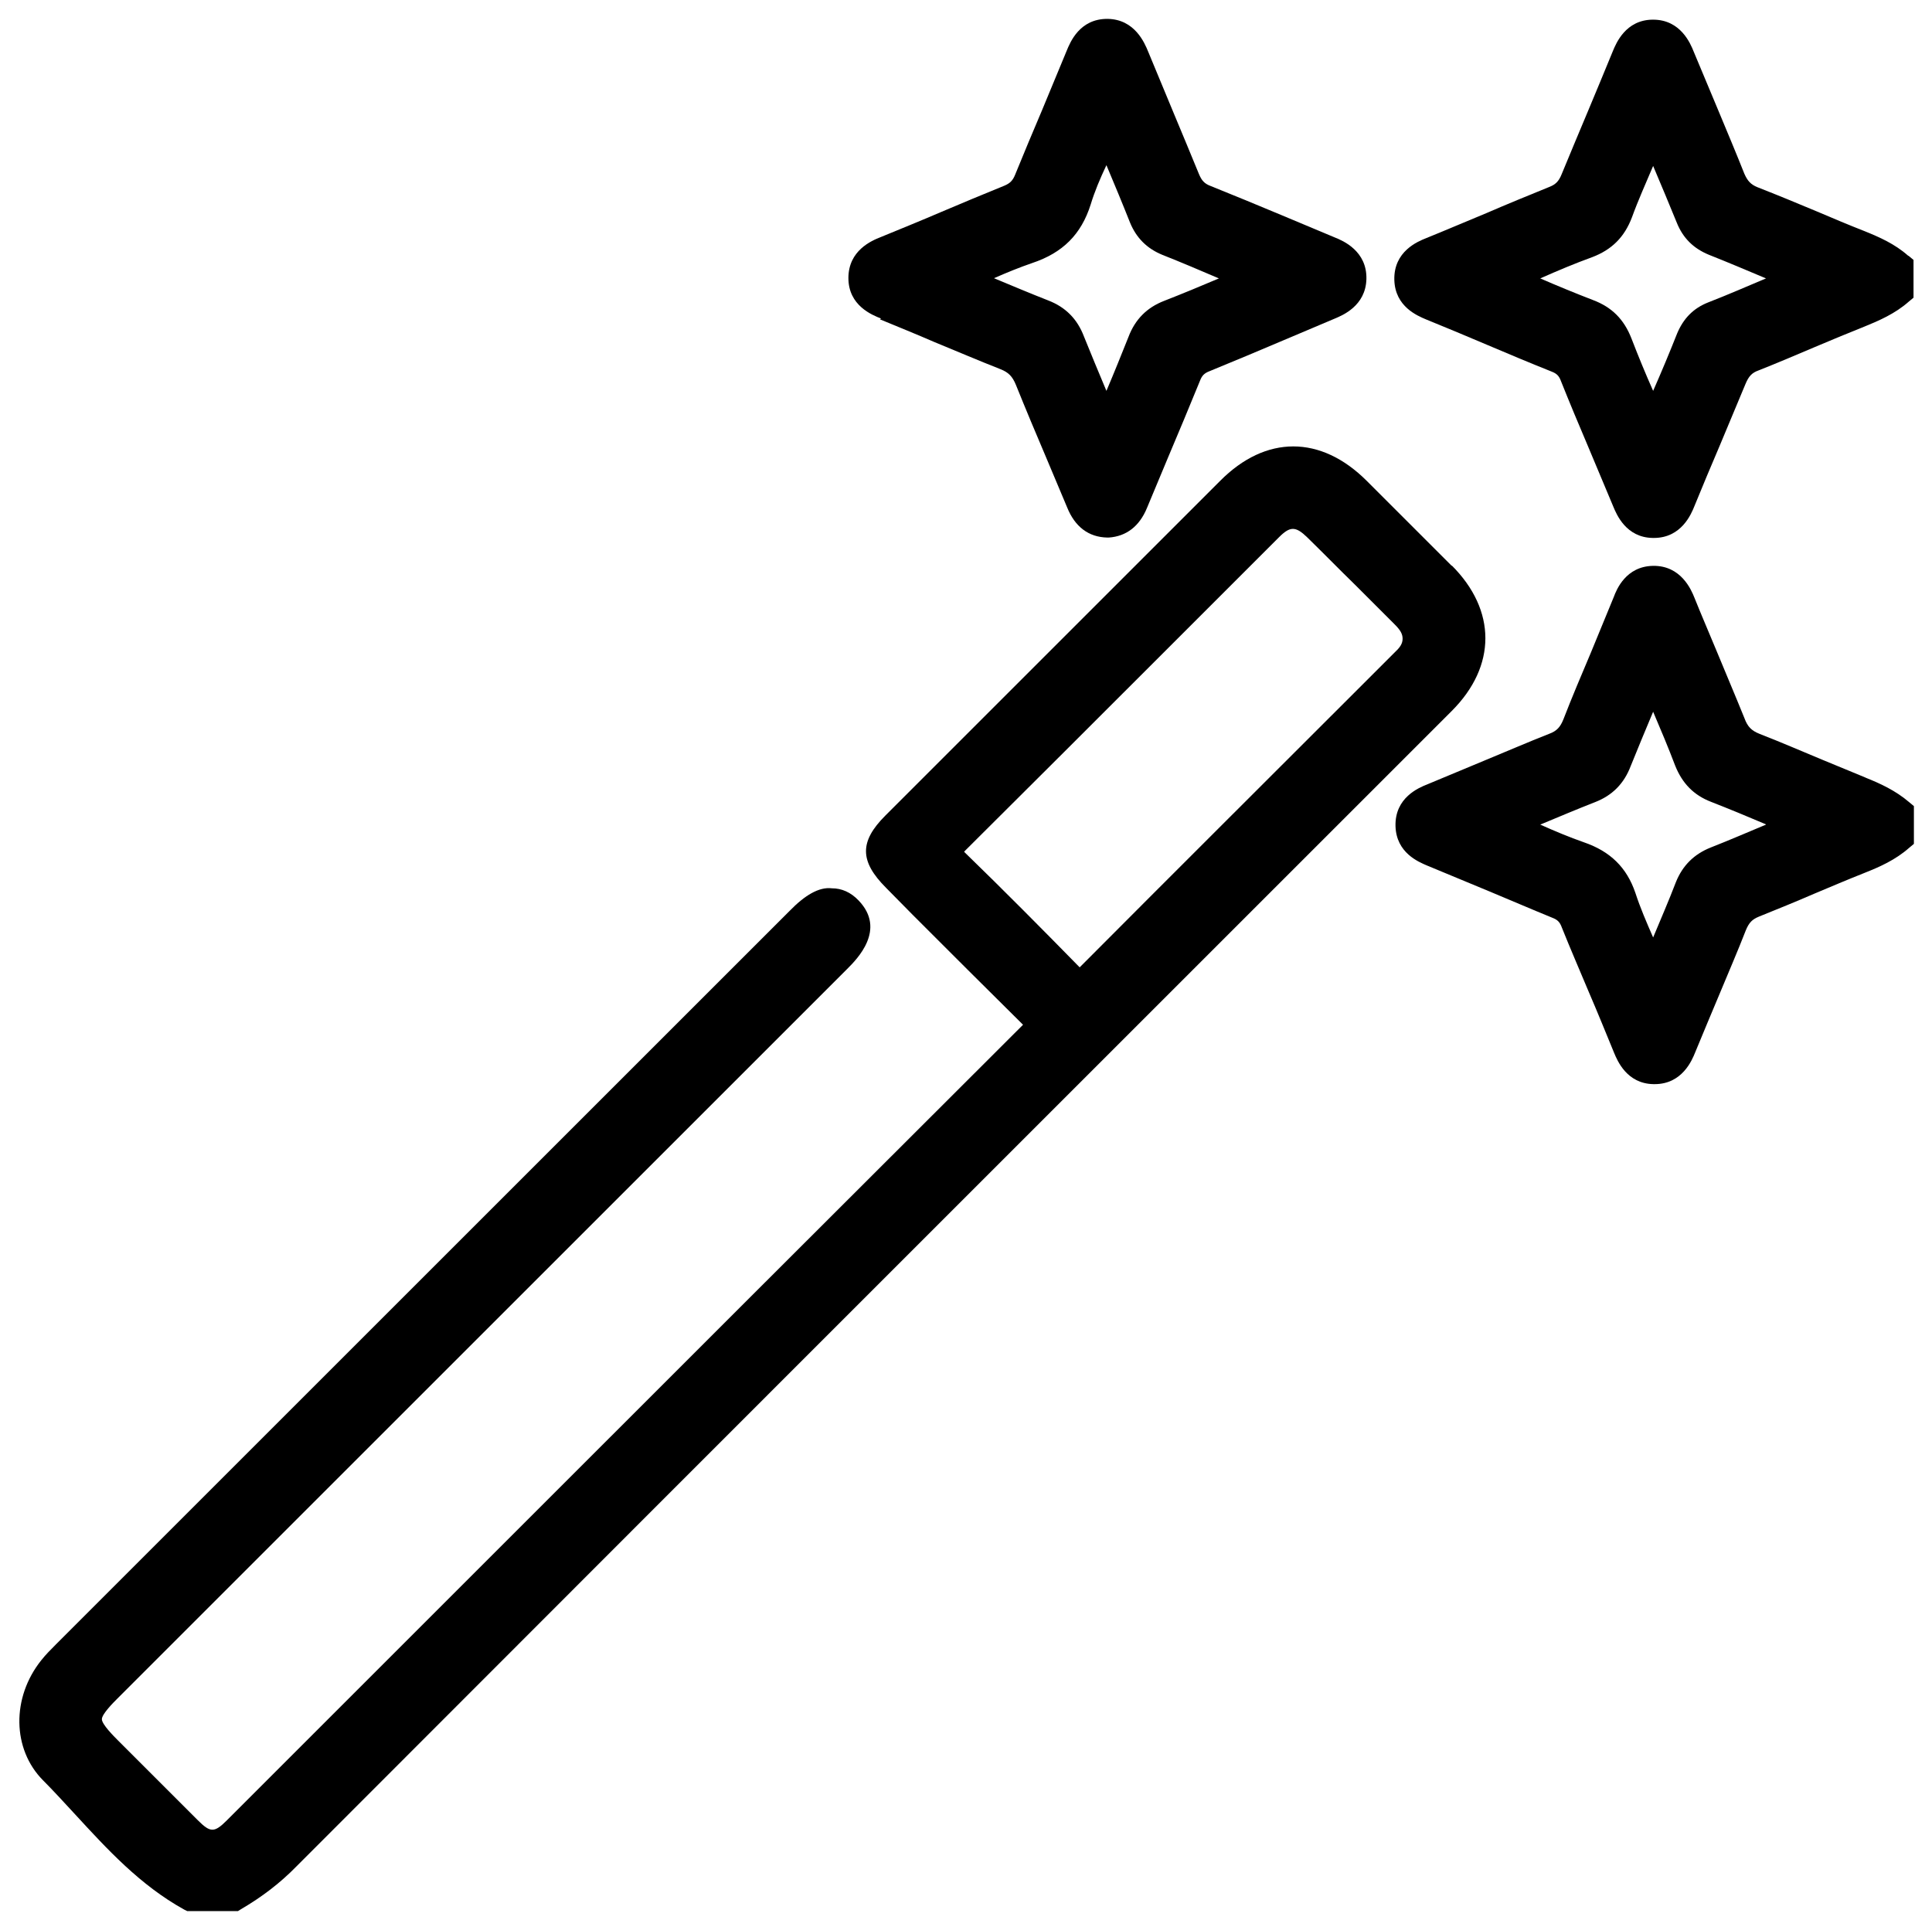 <?xml version="1.0" encoding="UTF-8"?> <svg xmlns="http://www.w3.org/2000/svg" id="Layer_1" viewBox="0 0 49.12 49.09"><path d="M36.91,14.39c-.72-.72-1.44-1.44-2.16-2.16-1.17-1.17-2.57-1.17-3.73,0-2.61,2.61-5.22,5.22-7.83,7.83l-.68,.68c-.66,.66-.66,1.16,.02,1.84l.68,.69c.93,.93,1.86,1.86,2.79,2.78,0,0,0,0,.01,.01,0,0,0,0,0,0-4.8,4.79-9.6,9.59-14.39,14.38l-5.85,5.85c-.32,.32-.42,.32-.74,0-.45-.45-.9-.9-1.35-1.35l-.68-.68c-.11-.11-.41-.41-.41-.54,0-.13,.29-.42,.4-.53L21.54,24.64c.25-.25,1-1,.29-1.74-.2-.21-.43-.31-.68-.31-.33-.04-.69,.18-1.07,.57L1.42,41.82c-.13,.13-.26,.26-.37,.4-.76,.95-.74,2.26,.04,3.05,.28,.28,.55,.58,.82,.87,.81,.88,1.65,1.8,2.77,2.42l.08,.04h1.29l.08-.05c.53-.31,.99-.66,1.41-1.09,6.39-6.4,12.79-12.8,19.19-19.2l5.65-5.65c1.51-1.51,3.02-3.02,4.53-4.53,1.14-1.14,1.14-2.56,0-3.7Zm-1.25,1.85c0,.08-.02,.18-.17,.32l-.63,.63c-2.45,2.45-4.91,4.9-7.41,7.41-.95-.97-1.91-1.94-2.94-2.94,0,0,.01,0,.02-.02,1.68-1.67,3.35-3.34,5.02-5.01l2.97-2.97c.28-.28,.42-.28,.71,0,.41,.4,.81,.81,1.22,1.21l1.01,1.01c.14,.14,.2,.24,.2,.36Z"></path><path d="M48.51,6.5c-.34-.3-.73-.47-1.1-.62-.41-.16-.81-.33-1.21-.5-.5-.21-1.01-.42-1.52-.62-.17-.07-.25-.16-.33-.34-.21-.53-.43-1.05-.65-1.58-.21-.51-.43-1.02-.64-1.53-.08-.2-.33-.81-1.03-.81,0,0-.02,0-.02,0-.68,.01-.92,.6-1,.79-.21,.51-.42,1.02-.63,1.52-.23,.54-.45,1.08-.68,1.63-.07,.17-.15,.25-.3,.31-.54,.22-1.08,.44-1.61,.67-.51,.21-1.02,.43-1.54,.64-.2,.08-.82,.33-.8,1.06,.02,.68,.59,.91,.8,1,.52,.21,1.04,.43,1.56,.65,.54,.23,1.09,.46,1.64,.68,.13,.05,.19,.11,.24,.25,.22,.55,.45,1.1,.68,1.64,.22,.52,.43,1.03,.65,1.55,.08,.19,.32,.78,1,.79,0,0,.02,0,.03,0,.7,0,.95-.61,1.03-.81,.21-.51,.42-1.02,.64-1.53,.22-.53,.44-1.05,.66-1.58,.08-.19,.16-.28,.33-.34,.48-.19,.95-.39,1.42-.59,.42-.18,.84-.35,1.26-.52,.37-.15,.79-.33,1.14-.64l.12-.1v-.96l-.12-.1Zm-3.61,.58c-.5,.21-.98,.42-1.47,.61-.38,.15-.63,.41-.79,.79-.19,.48-.39,.96-.61,1.46-.2-.45-.38-.89-.55-1.33-.19-.49-.5-.8-.98-.98-.44-.17-.88-.35-1.34-.55,.45-.2,.88-.38,1.32-.54,.5-.19,.82-.51,1.01-1.01,.16-.44,.35-.86,.54-1.31,.21,.5,.41,.97,.6,1.44,.16,.4,.43,.66,.82,.82,.48,.19,.95,.39,1.45,.6Z"></path><path d="M47.42,19.77c-.36-.15-.73-.3-1.09-.45-.53-.22-1.06-.45-1.6-.66-.2-.08-.3-.18-.38-.4-.23-.57-.47-1.13-.7-1.69-.19-.46-.39-.92-.57-1.37-.08-.2-.34-.82-1.05-.81-.69,.01-.93,.6-1,.79-.19,.47-.39,.94-.58,1.41-.24,.57-.48,1.13-.7,1.7-.08,.2-.17,.3-.36,.37-.56,.22-1.11,.46-1.67,.69-.48,.2-.96,.4-1.44,.6-.2,.08-.82,.33-.8,1.06,.02,.68,.59,.91,.8,1,.53,.22,1.06,.44,1.59,.66,.53,.22,1.06,.45,1.6,.67,.13,.05,.19,.11,.24,.25,.22,.55,.46,1.1,.69,1.65,.22,.51,.43,1.03,.64,1.54,.08,.19,.32,.78,1,.79,0,0,.02,0,.03,0,.7,0,.95-.61,1.03-.81,.21-.51,.42-1.01,.63-1.51,.22-.53,.45-1.06,.66-1.6,.08-.19,.16-.27,.33-.34,.47-.19,.94-.38,1.4-.58,.43-.18,.85-.36,1.28-.53,.38-.15,.79-.33,1.14-.64l.12-.1v-.96l-.12-.1c-.35-.3-.75-.48-1.1-.62Zm-2.52,1.2c-.48,.2-.94,.4-1.4,.58-.43,.17-.72,.46-.89,.88-.18,.47-.38,.93-.58,1.41-.17-.39-.33-.76-.45-1.13-.22-.65-.64-1.06-1.31-1.29-.37-.13-.73-.28-1.11-.45,.48-.2,.93-.39,1.39-.57,.44-.17,.74-.47,.91-.92,.18-.45,.37-.9,.57-1.38,.2,.47,.39,.92,.56,1.37,.18,.45,.47,.75,.91,.92,.46,.18,.92,.37,1.39,.57Z"></path><path d="M22.37,8.12c.46,.19,.93,.38,1.39,.58,.56,.23,1.12,.47,1.68,.69,.2,.08,.3,.18,.39,.4,.25,.62,.51,1.24,.77,1.85,.18,.42,.35,.84,.53,1.26,.2,.5,.55,.76,1.02,.77h.02s.02,0,.02,0c.45-.03,.78-.29,.97-.75l.53-1.27c.28-.66,.55-1.31,.82-1.97,.05-.13,.11-.19,.24-.24,.63-.26,1.26-.52,1.89-.79,.43-.18,.87-.37,1.3-.55,.19-.08,.78-.32,.8-1,.02-.72-.6-.98-.8-1.06-.45-.19-.91-.38-1.36-.57-.6-.25-1.2-.5-1.8-.74-.16-.06-.23-.14-.3-.31-.21-.51-.42-1.02-.63-1.52-.22-.53-.44-1.06-.66-1.59-.09-.22-.34-.82-1.03-.83h-.01c-.7,0-.94,.59-1.03,.81-.21,.51-.42,1.01-.63,1.52-.23,.54-.46,1.09-.68,1.63-.06,.15-.13,.22-.27,.28-.54,.22-1.07,.44-1.61,.67-.51,.22-1.03,.43-1.54,.64-.23,.09-.82,.34-.82,1.04,0,.7,.6,.94,.83,1.03Zm2.89-1.04c.34-.15,.66-.28,.98-.39,.78-.26,1.25-.73,1.49-1.49,.1-.33,.24-.66,.4-1,.21,.5,.41,.98,.6,1.46,.16,.39,.43,.66,.82,.82,.48,.19,.95,.39,1.44,.6-.47,.2-.93,.39-1.39,.57-.44,.17-.74,.47-.91,.92-.18,.45-.36,.9-.56,1.37-.2-.48-.39-.93-.57-1.38-.17-.45-.47-.75-.91-.92-.46-.18-.91-.37-1.39-.57Z"></path></svg> 